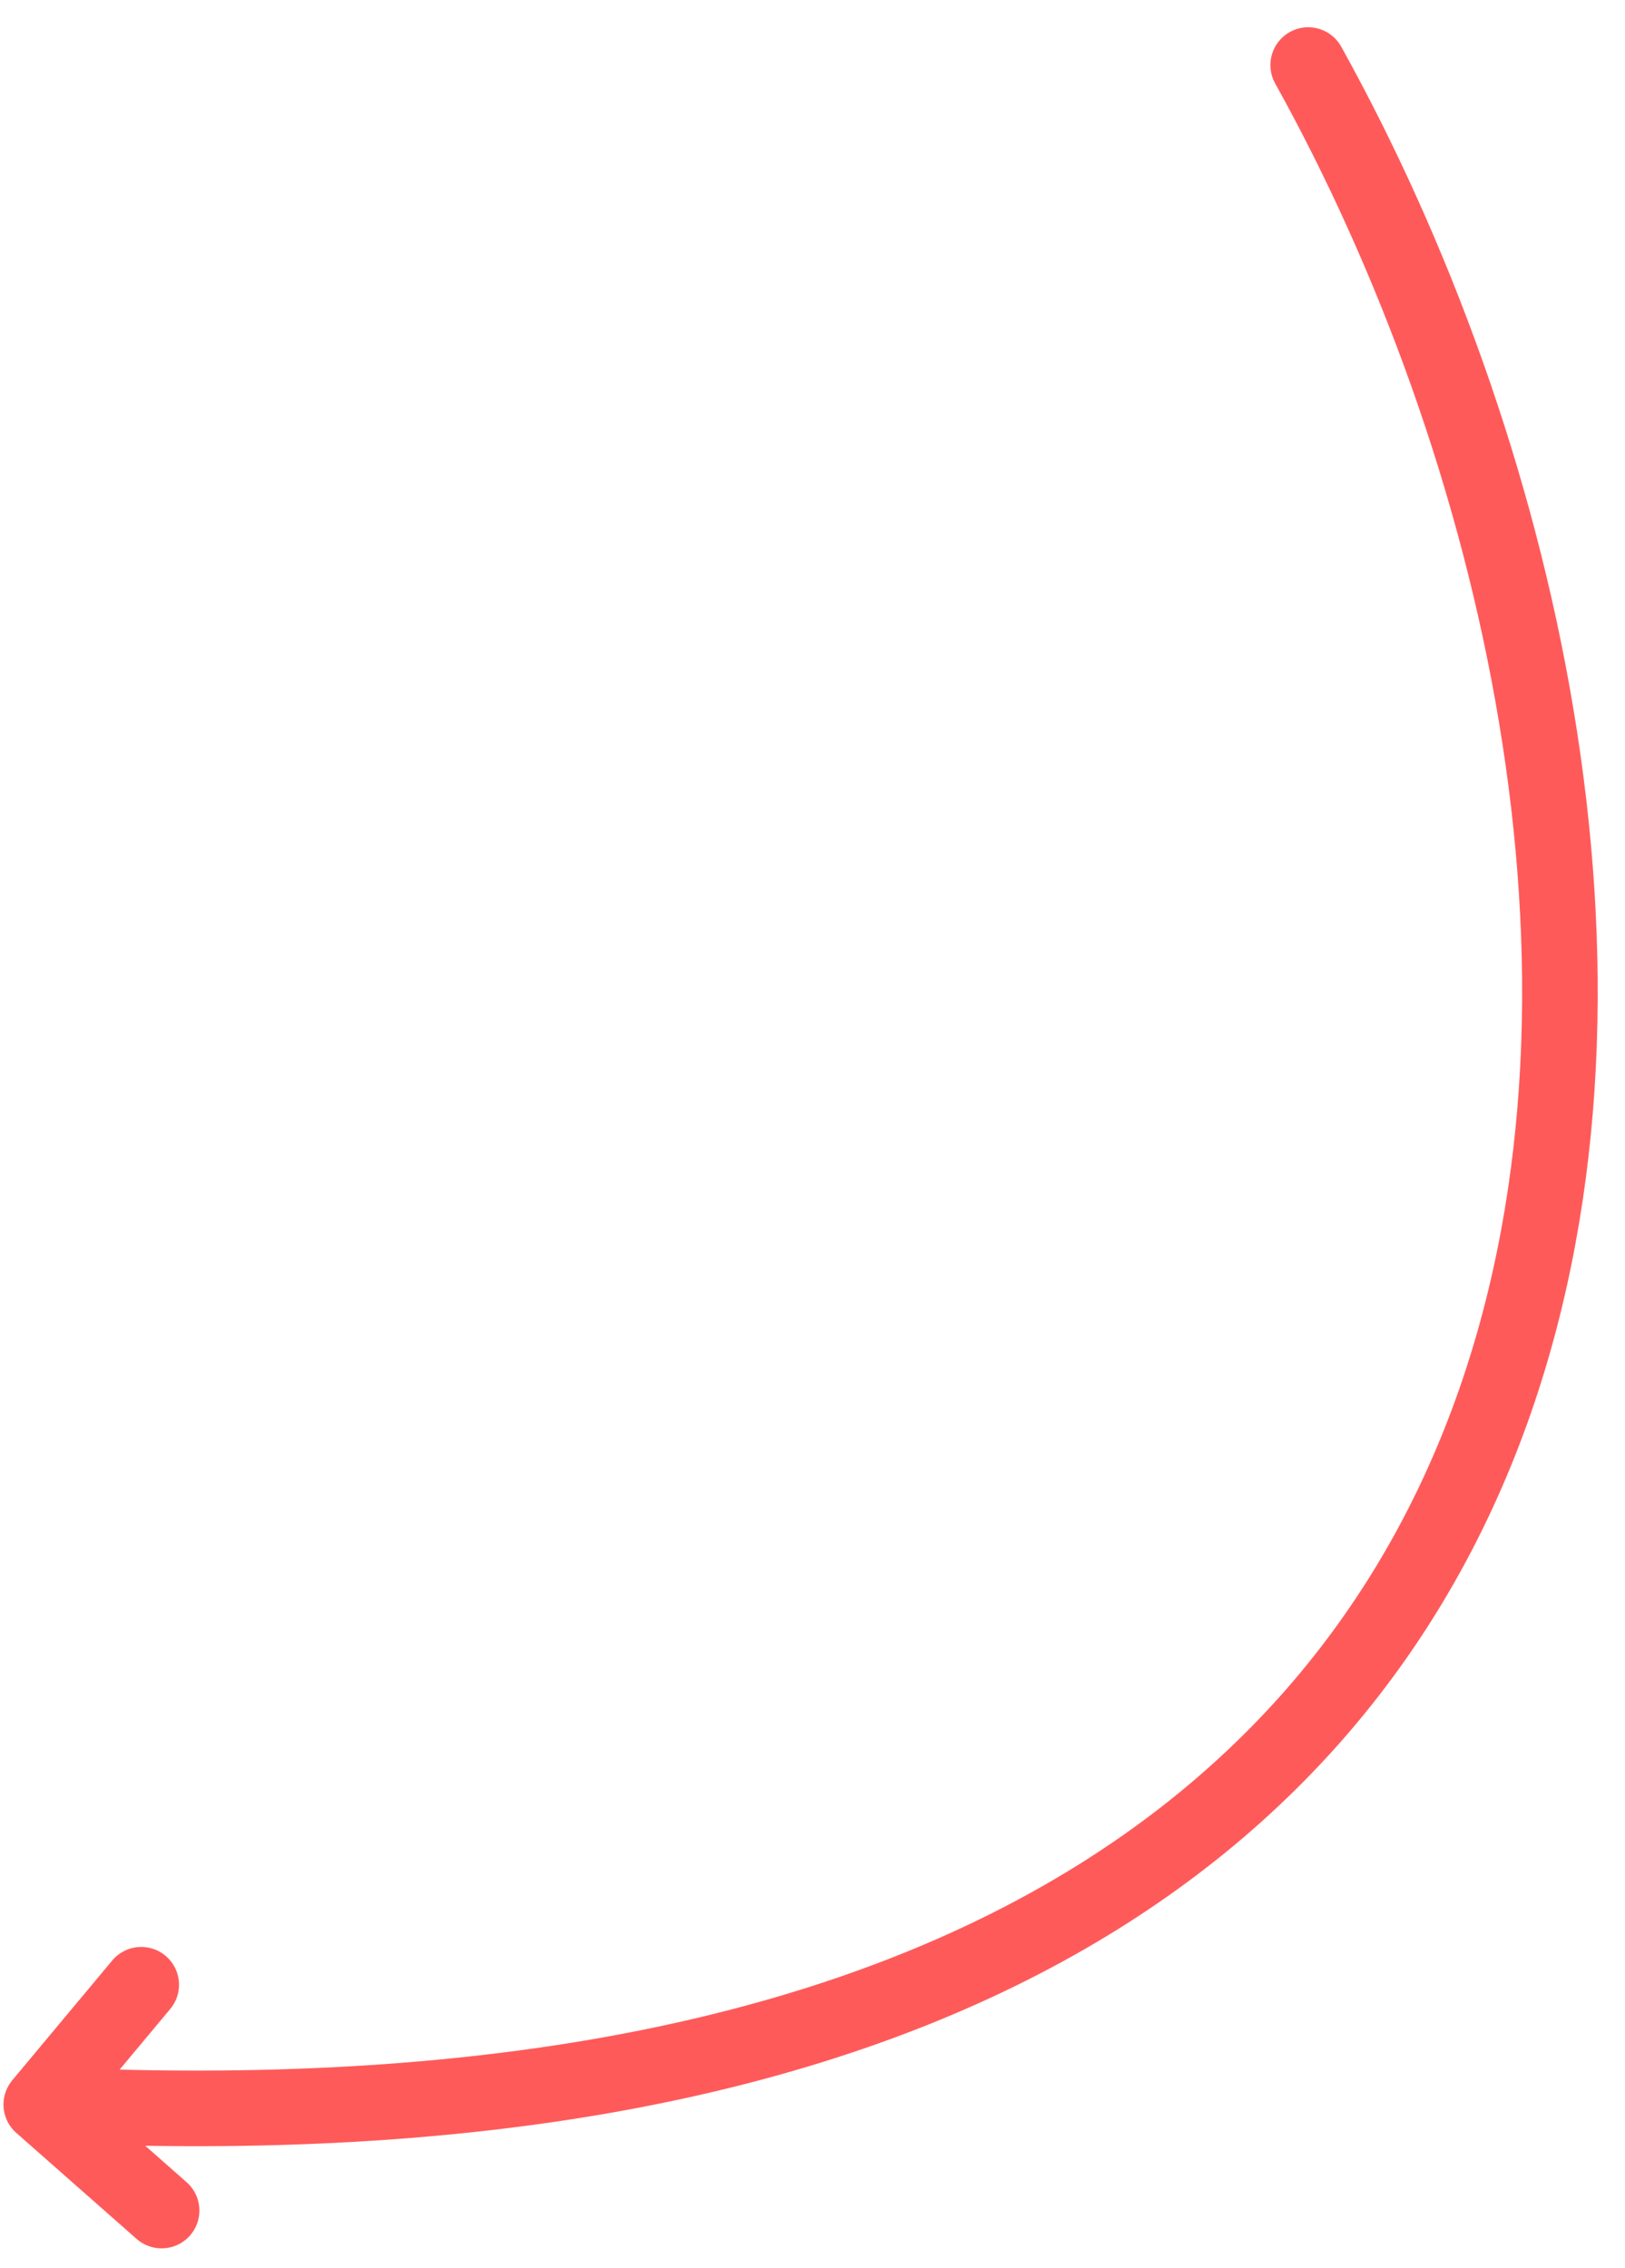 <?xml version="1.0" encoding="UTF-8"?> <svg xmlns="http://www.w3.org/2000/svg" width="43" height="60" viewBox="0 0 43 60" fill="none"> <path d="M34.617 1.721C45.757 21.777 47.83 57.949 1.092 55.669M1.092 55.669L3.737 52.501M1.092 55.669L4.276 58.474" stroke="#FF5A5A" stroke-width="2" stroke-linecap="round" stroke-linejoin="round"></path> </svg> 